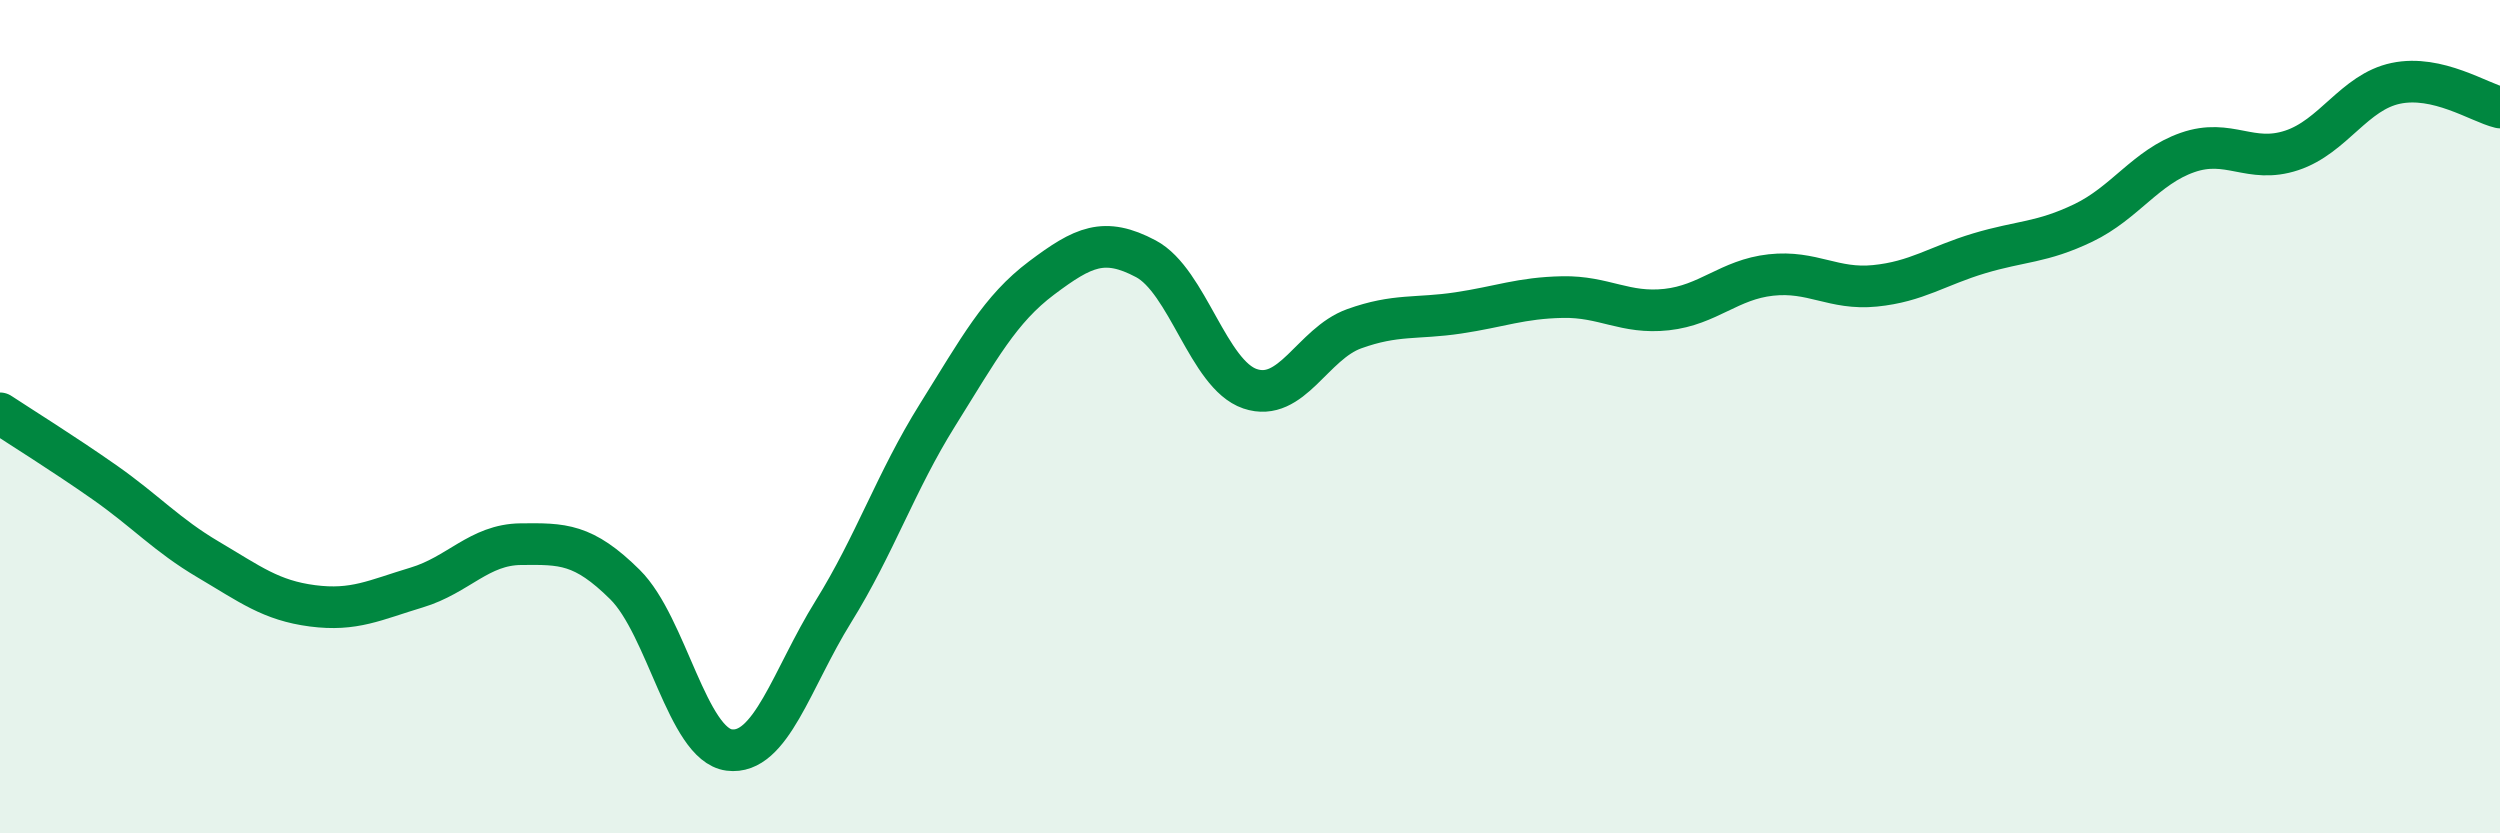
    <svg width="60" height="20" viewBox="0 0 60 20" xmlns="http://www.w3.org/2000/svg">
      <path
        d="M 0,9.92 C 0.5,10.25 1.5,10.87 2.5,11.57 C 3.5,12.27 4,12.84 5,13.43 C 6,14.02 6.5,14.41 7.5,14.54 C 8.5,14.67 9,14.4 10,14.1 C 11,13.8 11.5,13.07 12.5,13.06 C 13.5,13.05 14,13.04 15,14.03 C 16,15.02 16.5,17.87 17.5,18 C 18.5,18.13 19,16.29 20,14.68 C 21,13.07 21.5,11.56 22.5,9.96 C 23.5,8.36 24,7.42 25,6.67 C 26,5.92 26.5,5.68 27.5,6.21 C 28.5,6.74 29,8.99 30,9.33 C 31,9.67 31.5,8.25 32.5,7.89 C 33.5,7.53 34,7.66 35,7.51 C 36,7.36 36.5,7.15 37.5,7.13 C 38.5,7.11 39,7.54 40,7.43 C 41,7.32 41.5,6.71 42.5,6.6 C 43.5,6.49 44,6.96 45,6.86 C 46,6.76 46.5,6.38 47.5,6.08 C 48.5,5.78 49,5.83 50,5.35 C 51,4.87 51.5,4.01 52.5,3.66 C 53.5,3.31 54,3.94 55,3.61 C 56,3.28 56.5,2.21 57.5,2 C 58.5,1.79 59.5,2.46 60,2.58L60 20L0 20Z"
        fill="#008740"
        opacity="0.1"
        stroke-linecap="round"
        stroke-linejoin="round"
      />
      <path
        d="M 0,9.92 C 0.5,10.25 1.5,10.87 2.5,11.57 C 3.5,12.27 4,12.84 5,13.43 C 6,14.02 6.5,14.41 7.5,14.54 C 8.5,14.67 9,14.4 10,14.1 C 11,13.8 11.5,13.07 12.5,13.06 C 13.5,13.05 14,13.04 15,14.03 C 16,15.02 16.5,17.87 17.5,18 C 18.5,18.13 19,16.29 20,14.68 C 21,13.07 21.5,11.56 22.5,9.96 C 23.5,8.36 24,7.42 25,6.67 C 26,5.92 26.5,5.68 27.5,6.21 C 28.5,6.74 29,8.99 30,9.33 C 31,9.67 31.5,8.25 32.5,7.89 C 33.5,7.53 34,7.66 35,7.51 C 36,7.36 36.5,7.15 37.5,7.13 C 38.5,7.11 39,7.54 40,7.43 C 41,7.32 41.5,6.71 42.5,6.6 C 43.5,6.49 44,6.96 45,6.86 C 46,6.76 46.5,6.38 47.5,6.08 C 48.5,5.78 49,5.83 50,5.35 C 51,4.87 51.5,4.01 52.5,3.66 C 53.5,3.31 54,3.94 55,3.61 C 56,3.28 56.5,2.21 57.5,2 C 58.5,1.79 59.5,2.46 60,2.58"
        stroke="#008740"
        stroke-width="1"
        fill="none"
        stroke-linecap="round"
        stroke-linejoin="round"
      />
    </svg>
  